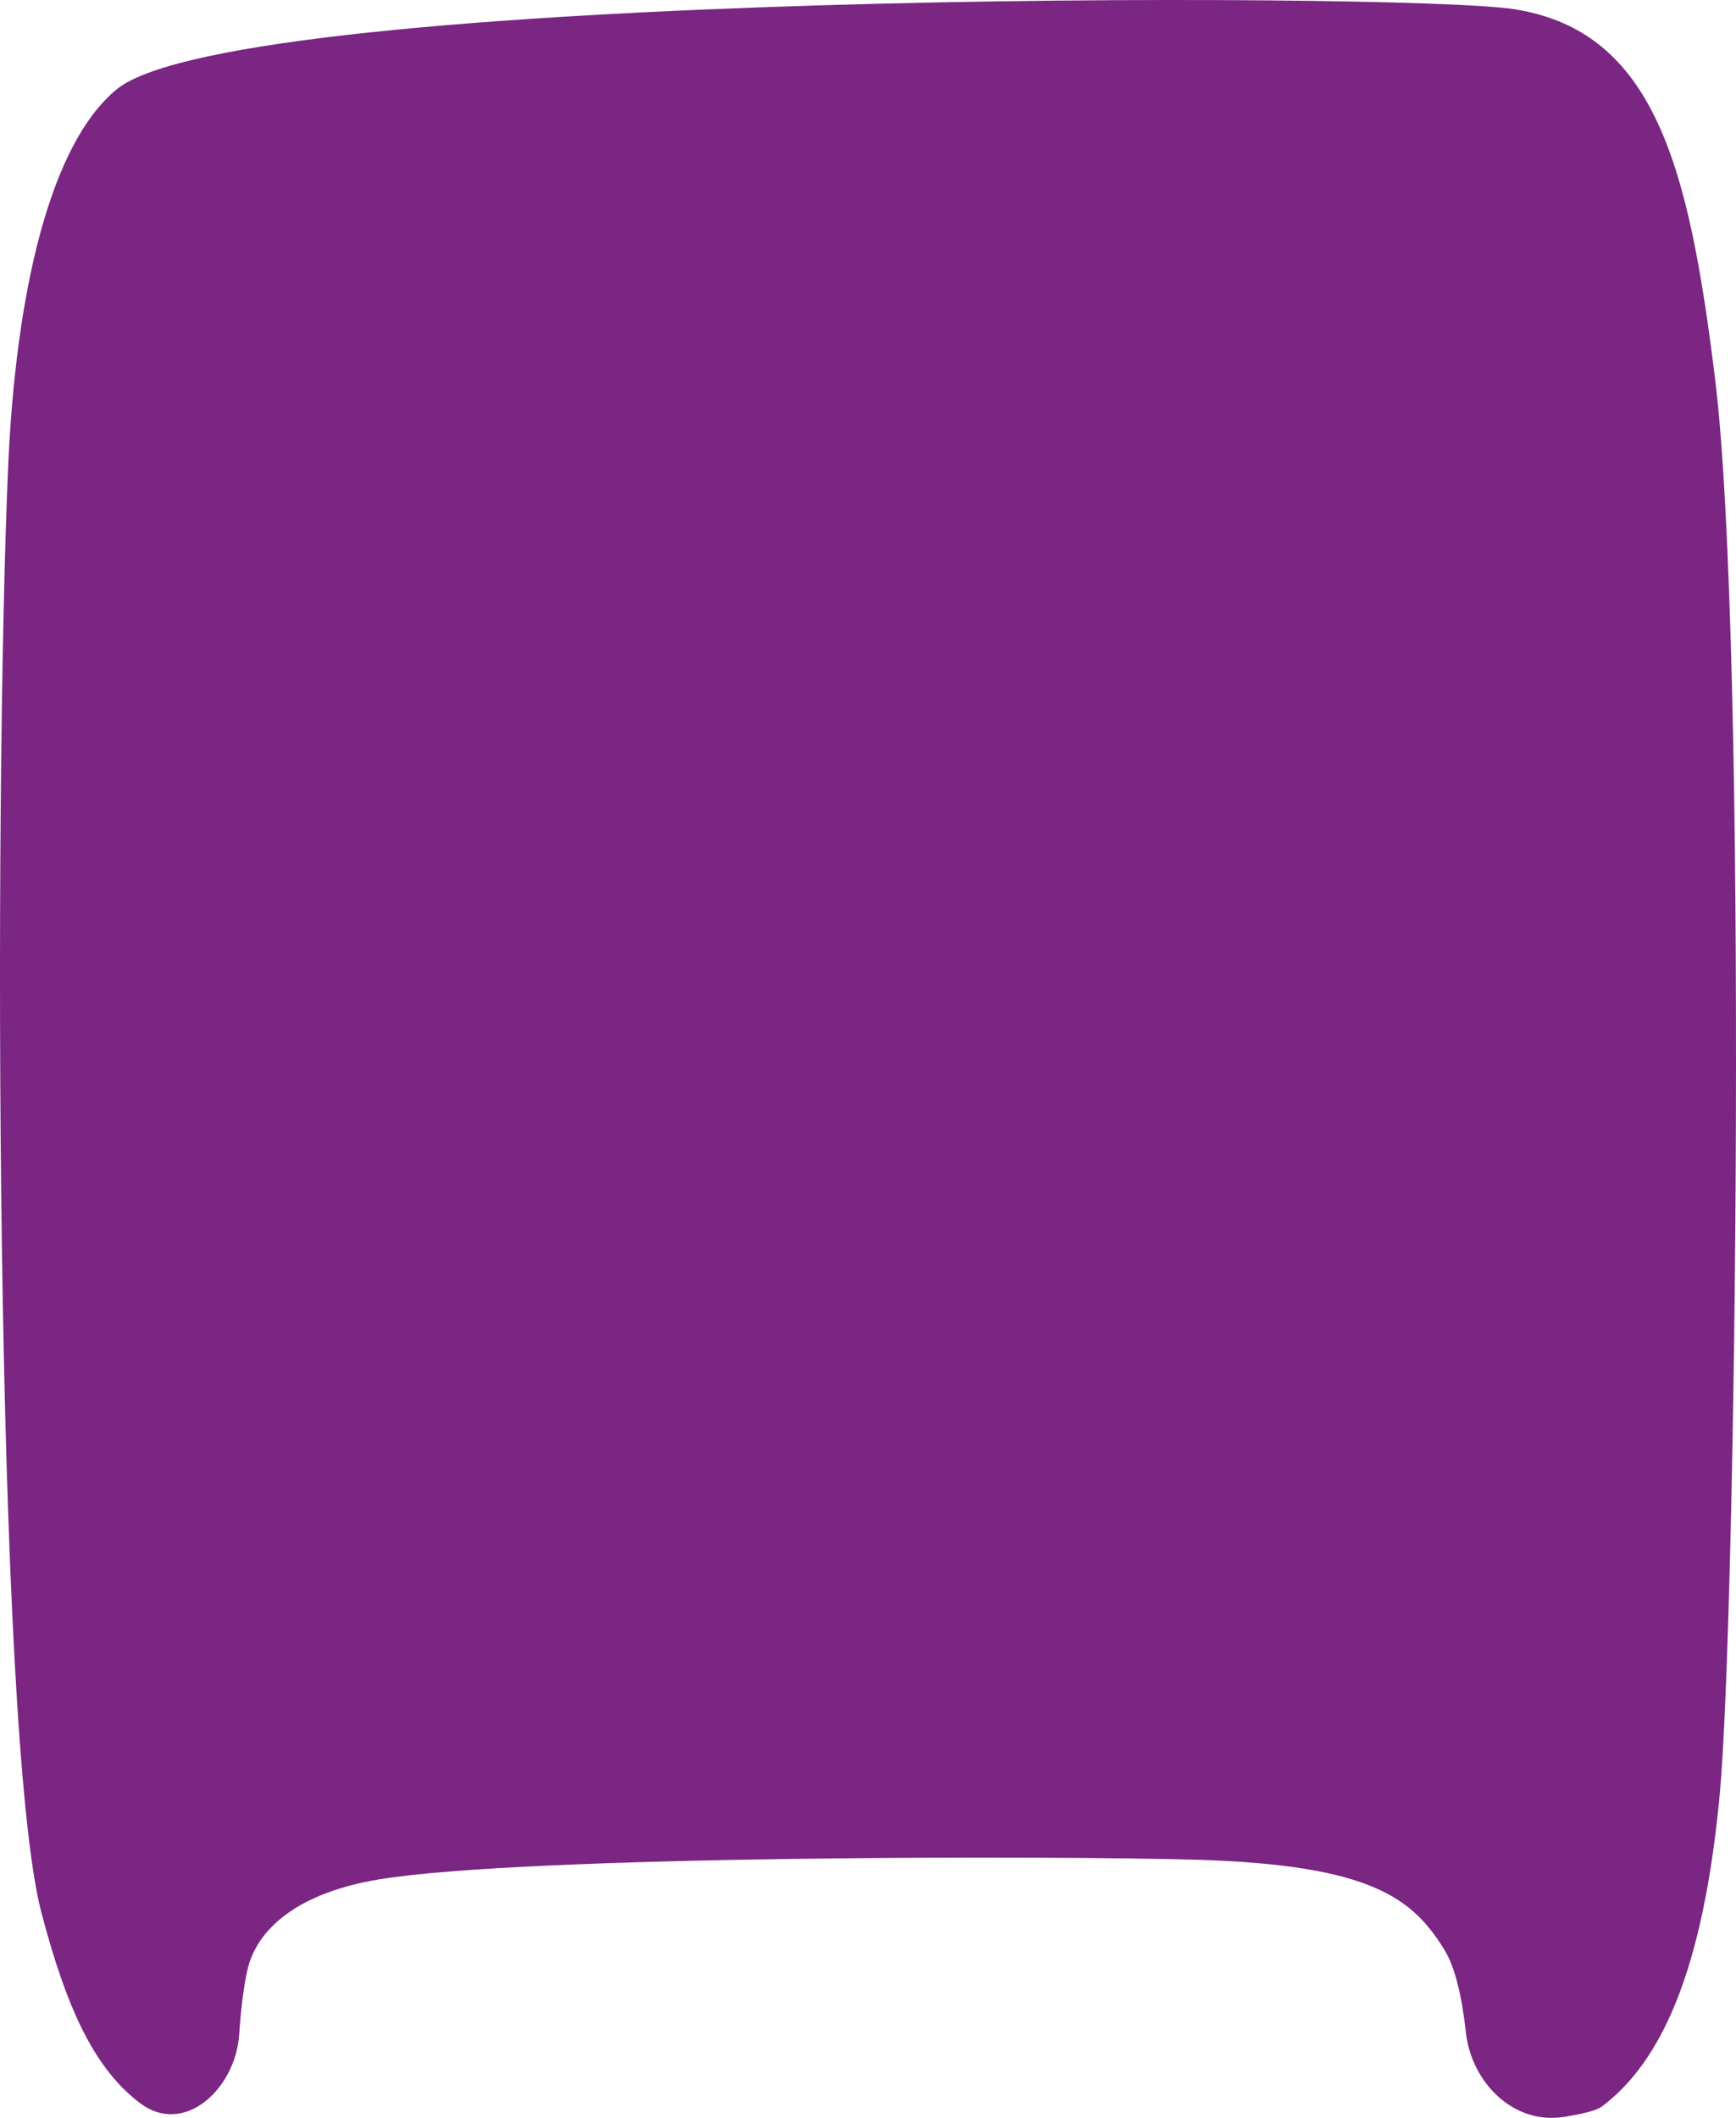 <?xml version="1.0" encoding="UTF-8"?> <svg xmlns="http://www.w3.org/2000/svg" width="300" height="366" viewBox="0 0 300 366" fill="none"><path fill-rule="evenodd" clip-rule="evenodd" d="M7.149 330.479C-0.884 299.851 -1.08 138.332 1.398 80.847C2.704 50.565 8.641 24.868 20.18 15.425C41.197 -1.775 242.204 -1.412 261.605 1.58C286.193 5.373 291.928 29.362 296.381 65.444C302.106 111.835 299.986 280.171 297.198 309.997C294.314 340.867 286.963 356.387 276.815 364.023C275.948 364.675 273.679 365.27 270.244 365.812C261.559 367.182 254.27 359.904 253.315 351.164C252.65 345.078 251.461 339.904 249.577 336.874C244.137 328.122 237.128 322.303 207.081 321.383C183.375 320.658 91.342 320.569 65.66 324.741C51.56 327.032 44.304 333.265 42.709 340.61C42.102 343.402 41.627 347.206 41.333 351.564C40.696 361.021 31.797 369.166 24.233 363.454C16.434 357.565 11.593 347.422 7.149 330.479Z" fill="#7A2682"></path></svg> 